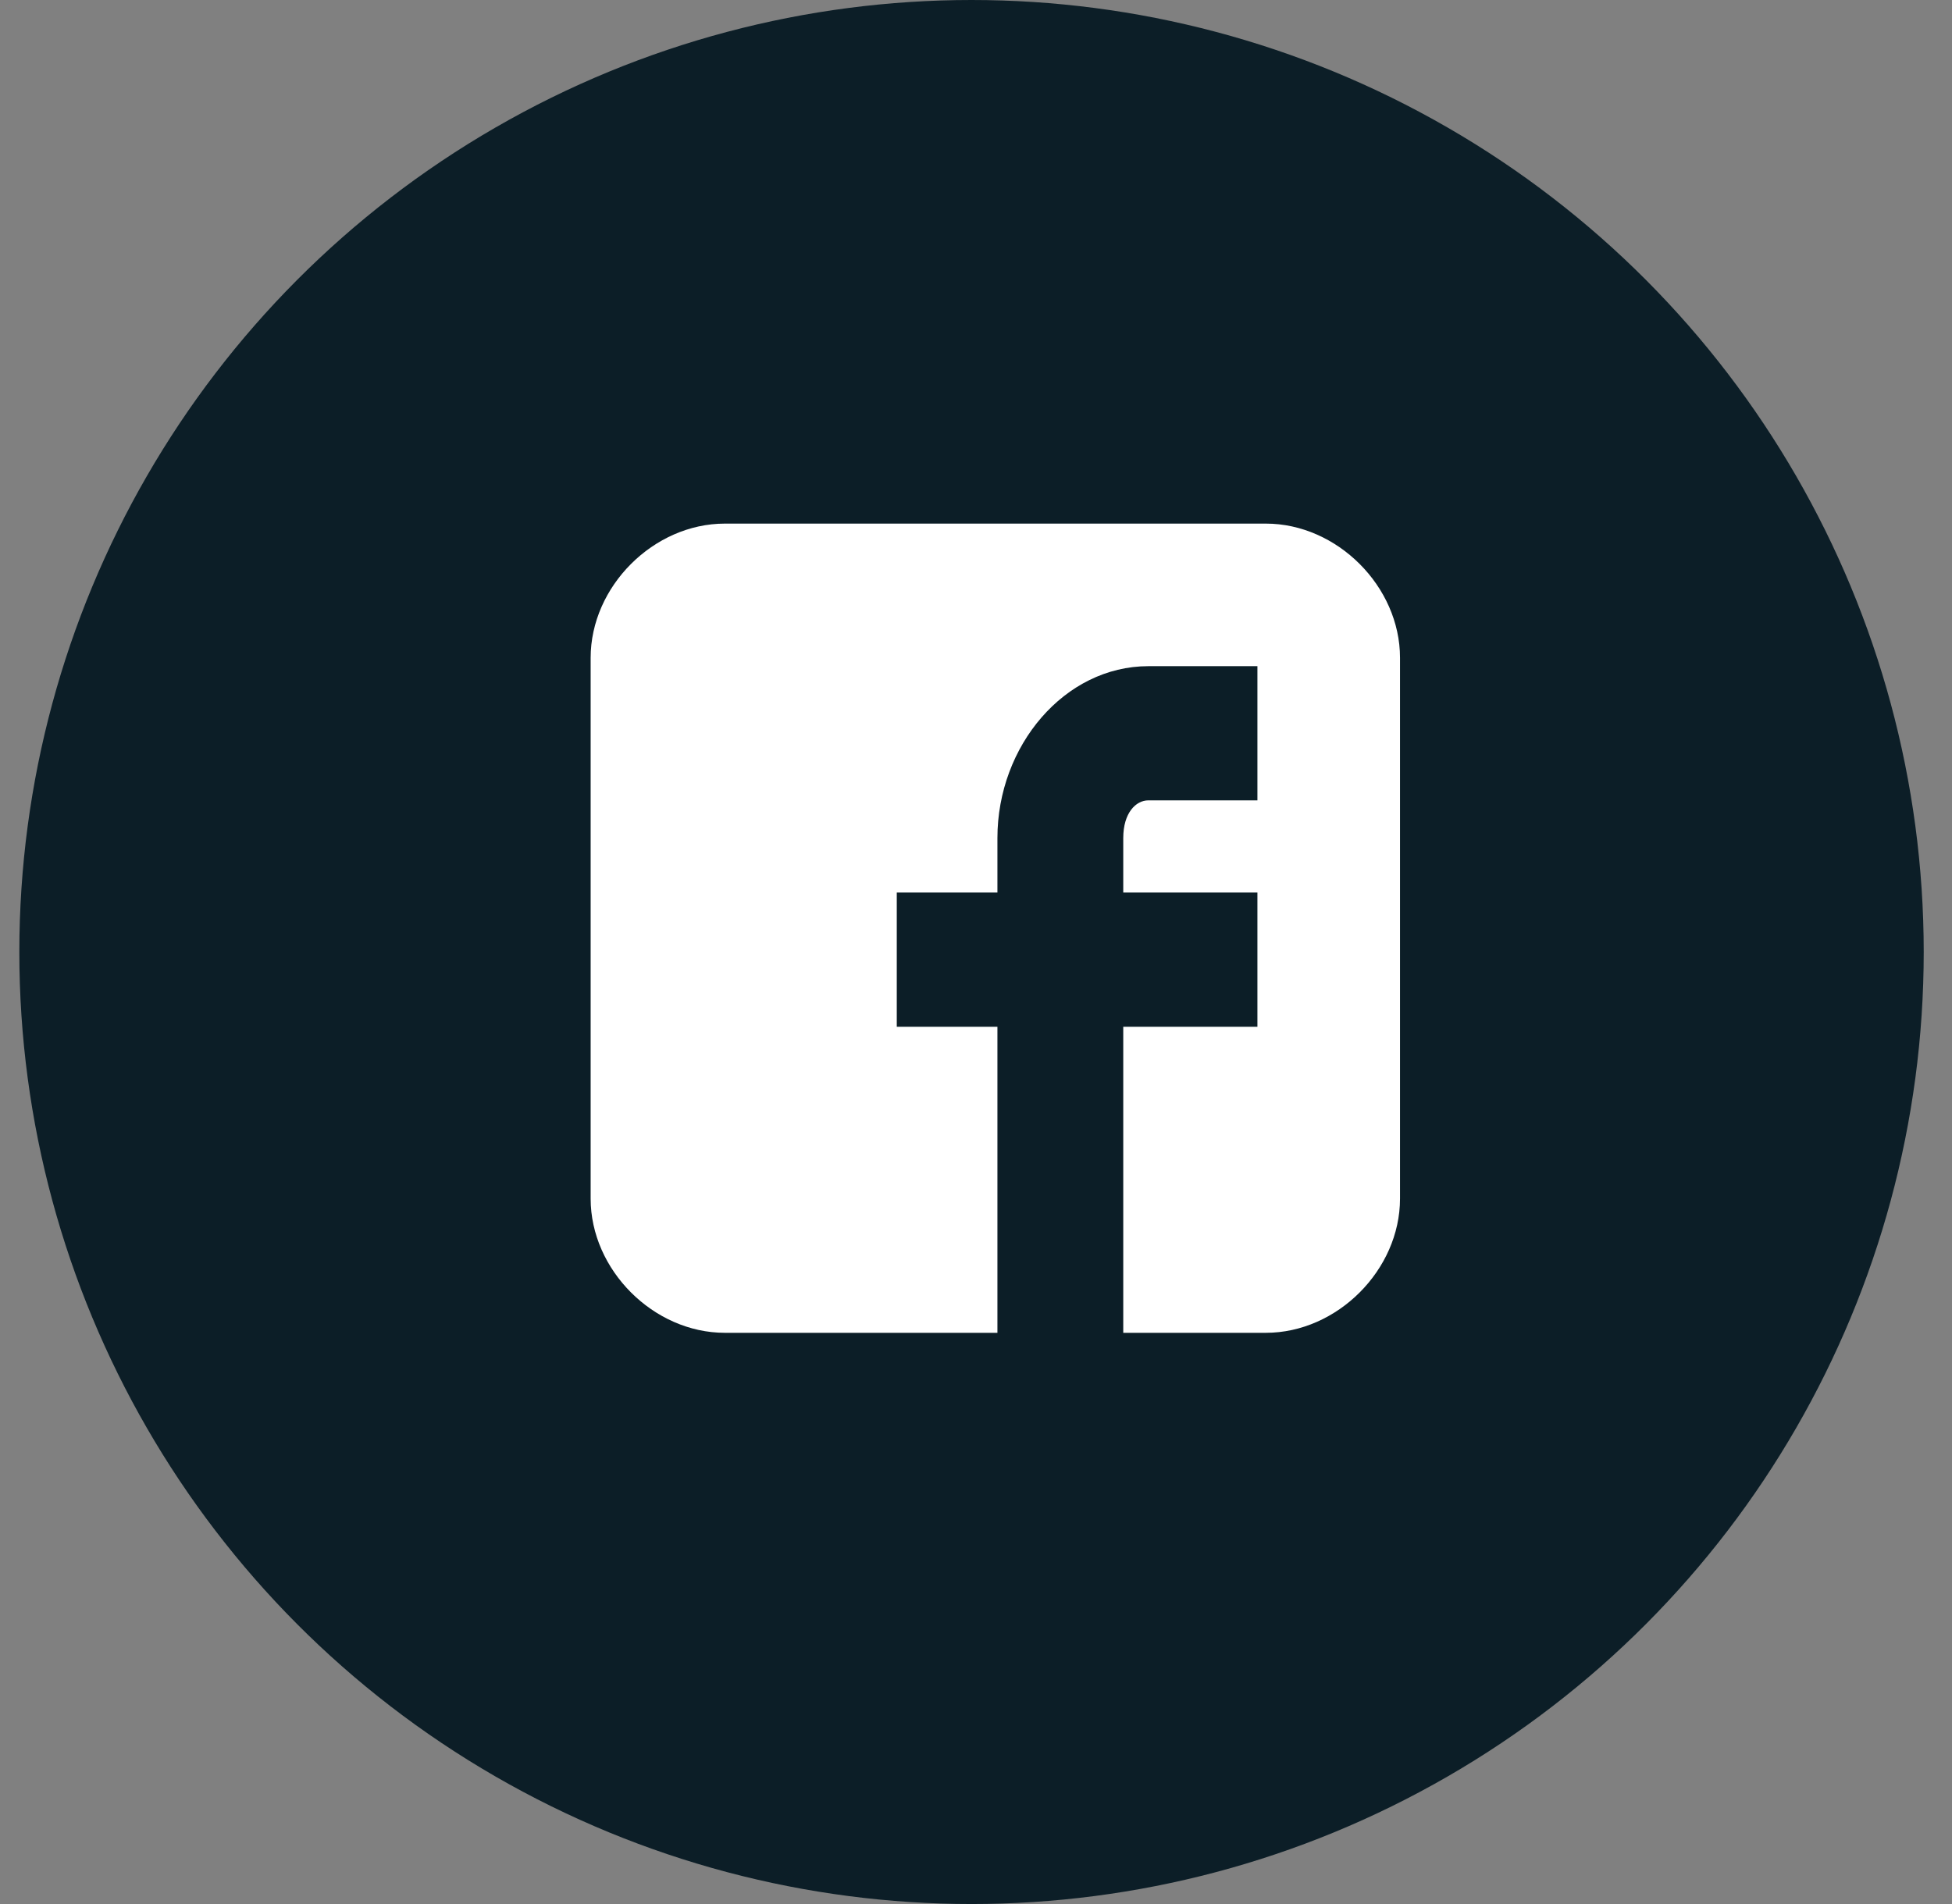 <svg xmlns="http://www.w3.org/2000/svg" width="41" height="40" viewBox="0 0 41 40" fill="none"><rect x="0" y="0" width="41" height="40" fill="#808080" stroke="none"/><circle cx="20.406" cy="20" r="20" fill="#0C1E27"></circle><path d="M29.406 13.819C29.406 12.321 28.085 11 26.588 11H15.225C13.727 11 12.406 12.321 12.406 13.819V25.181C12.406 26.679 13.727 28 15.225 28H20.95V21.57H18.836V18.751H20.95V17.606C20.95 15.668 22.36 13.995 24.121 13.995H26.411V16.814H24.121C23.857 16.814 23.593 17.078 23.593 17.606V18.751H26.411V21.57H23.593V28H26.588C28.085 28 29.406 26.679 29.406 25.181V13.819Z" fill="white"></path></svg>